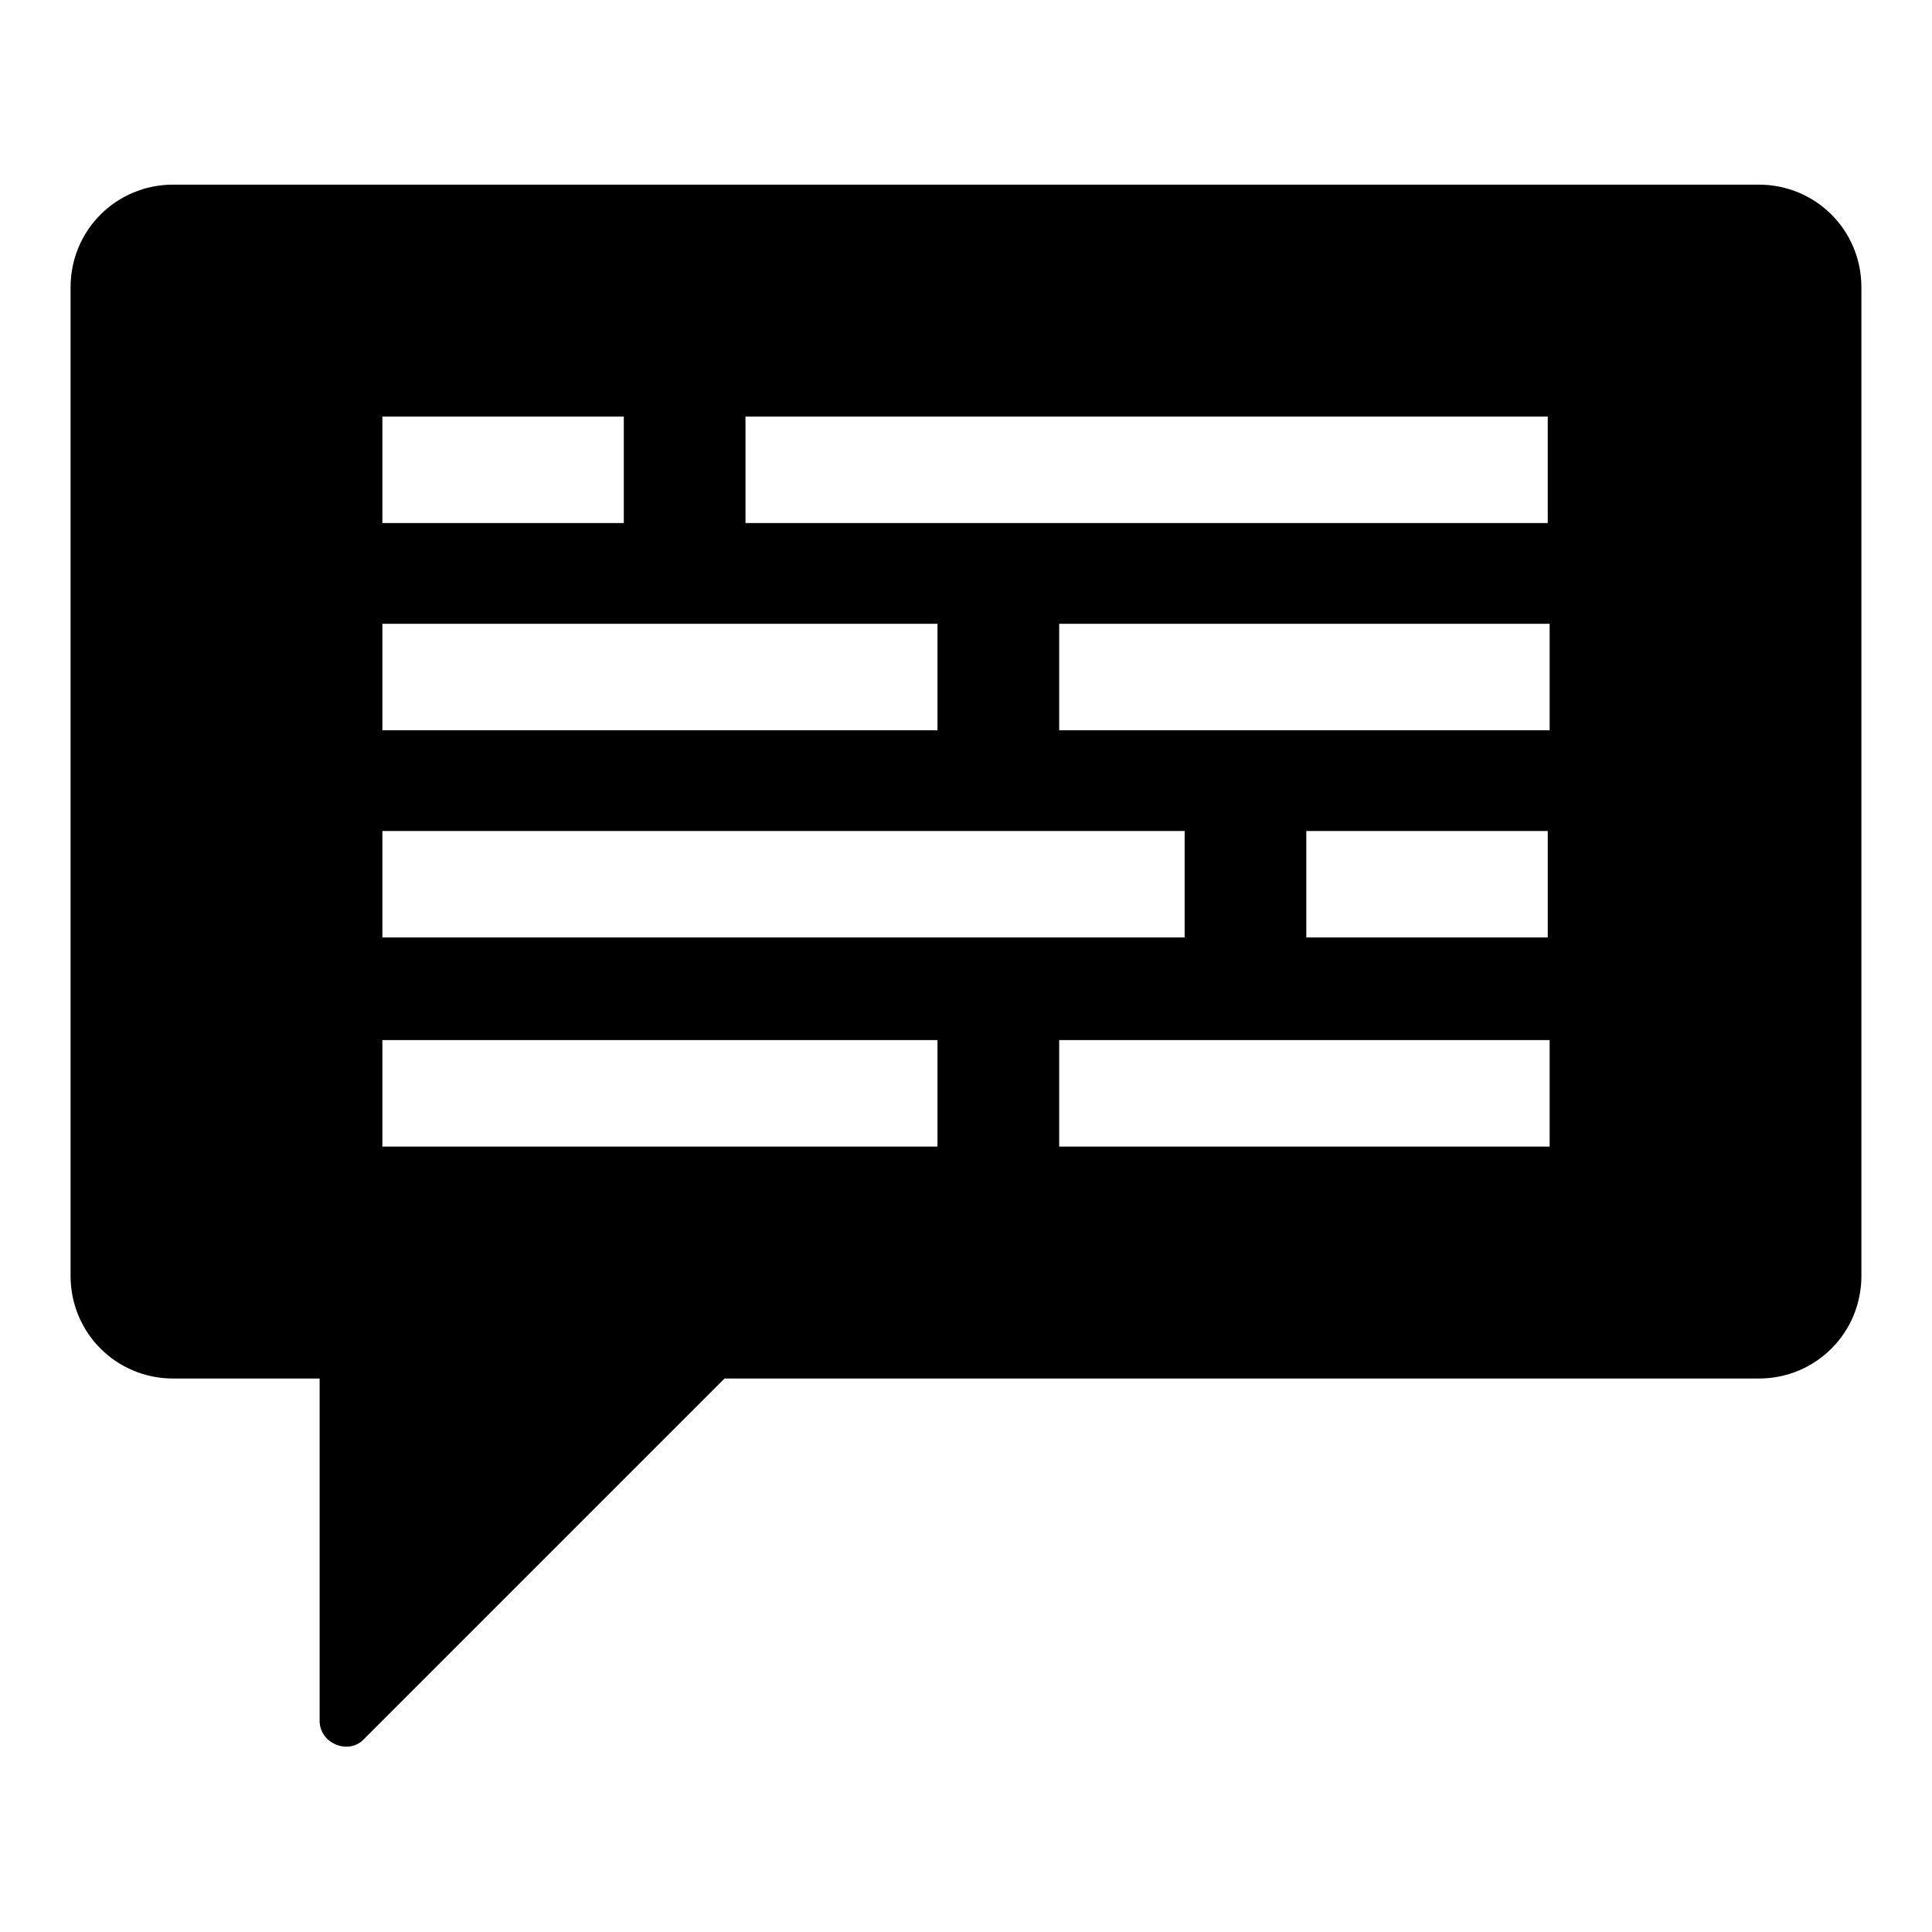 <?xml version="1.0" encoding="UTF-8"?>
<!-- The Best Svg Icon site in the world: iconSvg.co, Visit us! https://iconsvg.co -->
<svg fill="#000000" width="800px" height="800px" version="1.1" viewBox="144 144 512 512" xmlns="http://www.w3.org/2000/svg">
 <path d="m610.09 192.93h-420.18c-15.113 0-27.207 12.09-27.207 27.207v261.98c0 15.113 12.09 27.207 27.207 27.207l38.793-0.004v90.688c0 6.047 7.559 9.07 11.586 5.039l95.723-95.723h274.07c15.113 0 27.207-12.09 27.207-27.207v-261.98c0-15.117-12.09-27.207-27.207-27.207zm-268.53 61.465h212.61v28.215l-212.61-0.004zm-96.227 0h63.984v28.215l-63.984-0.004zm0 54.914h147.11v28.215h-147.11zm0 54.914h212.61v28.215h-212.61zm146.61 83.633h-146.61v-28.215h147.11v28.215zm162.73 0h-129.98v-28.215h129.98zm-64.488-55.418v-28.215h63.984v28.215zm64.488-54.914h-129.98v-28.215h129.98z"/>
</svg>